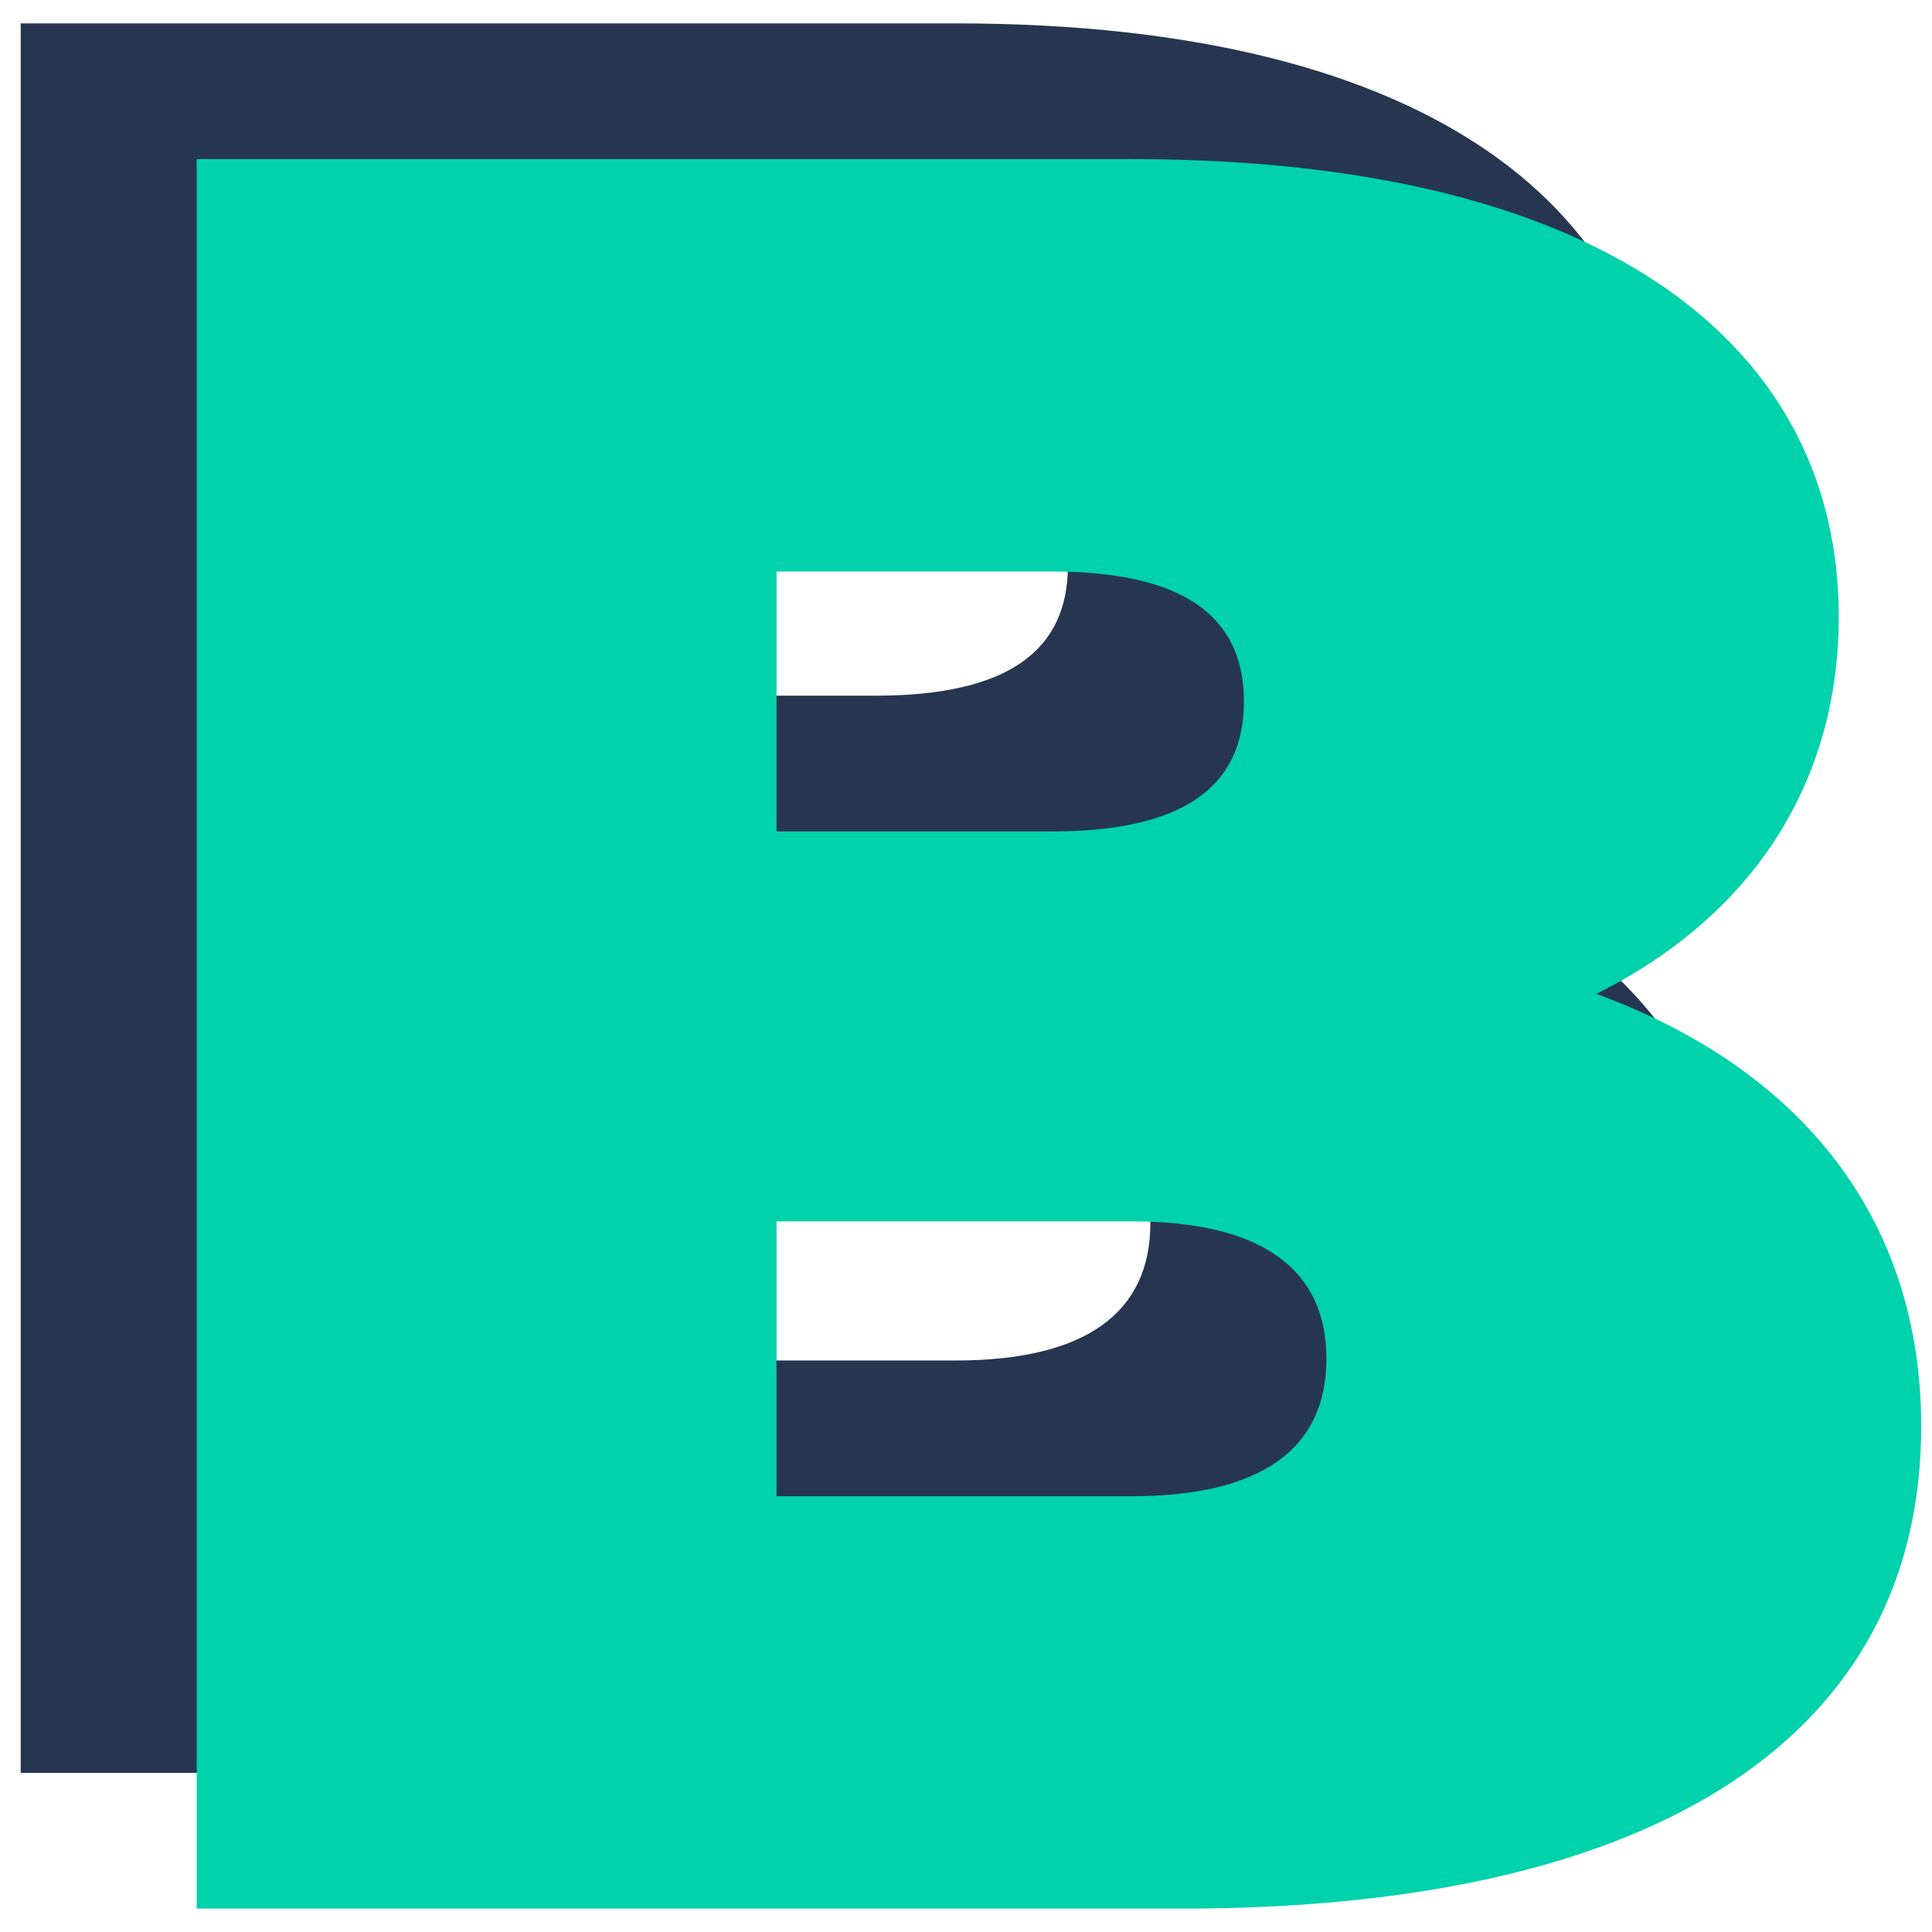 <svg width="62" height="62" viewBox="0 0 62 62" fill="none" xmlns="http://www.w3.org/2000/svg">
<path d="M45.579 27.538C52.156 29.945 56.006 34.757 56.006 41.414C56.006 51.199 47.745 56.894 32.265 56.894H0.664V0.75H30.661C46.141 0.75 53.359 6.926 53.359 15.427C53.359 20.641 50.712 24.972 45.579 27.538ZM28.094 13.984H19.272V22.325H28.094C32.345 22.325 34.27 20.881 34.27 18.154C34.27 15.427 32.345 13.984 28.094 13.984ZM30.661 43.66C34.832 43.66 36.917 42.136 36.917 39.249C36.917 36.361 34.832 34.837 30.661 34.837H19.272V43.66H30.661Z" fill="#263651"/>
<path d="M51.228 31.895C57.805 34.301 61.654 39.114 61.654 45.771C61.654 55.556 53.393 61.25 37.913 61.25H6.312V5.106H36.309C51.789 5.106 59.008 11.282 59.008 19.784C59.008 24.997 56.361 29.328 51.228 31.895ZM33.743 18.34H24.92V26.682H33.743C37.994 26.682 39.919 25.238 39.919 22.511C39.919 19.784 37.994 18.34 33.743 18.34ZM36.309 48.016C40.48 48.016 42.566 46.492 42.566 43.605C42.566 40.718 40.48 39.194 36.309 39.194H24.92V48.016H36.309Z" fill="#00D2AC"/>
</svg>

